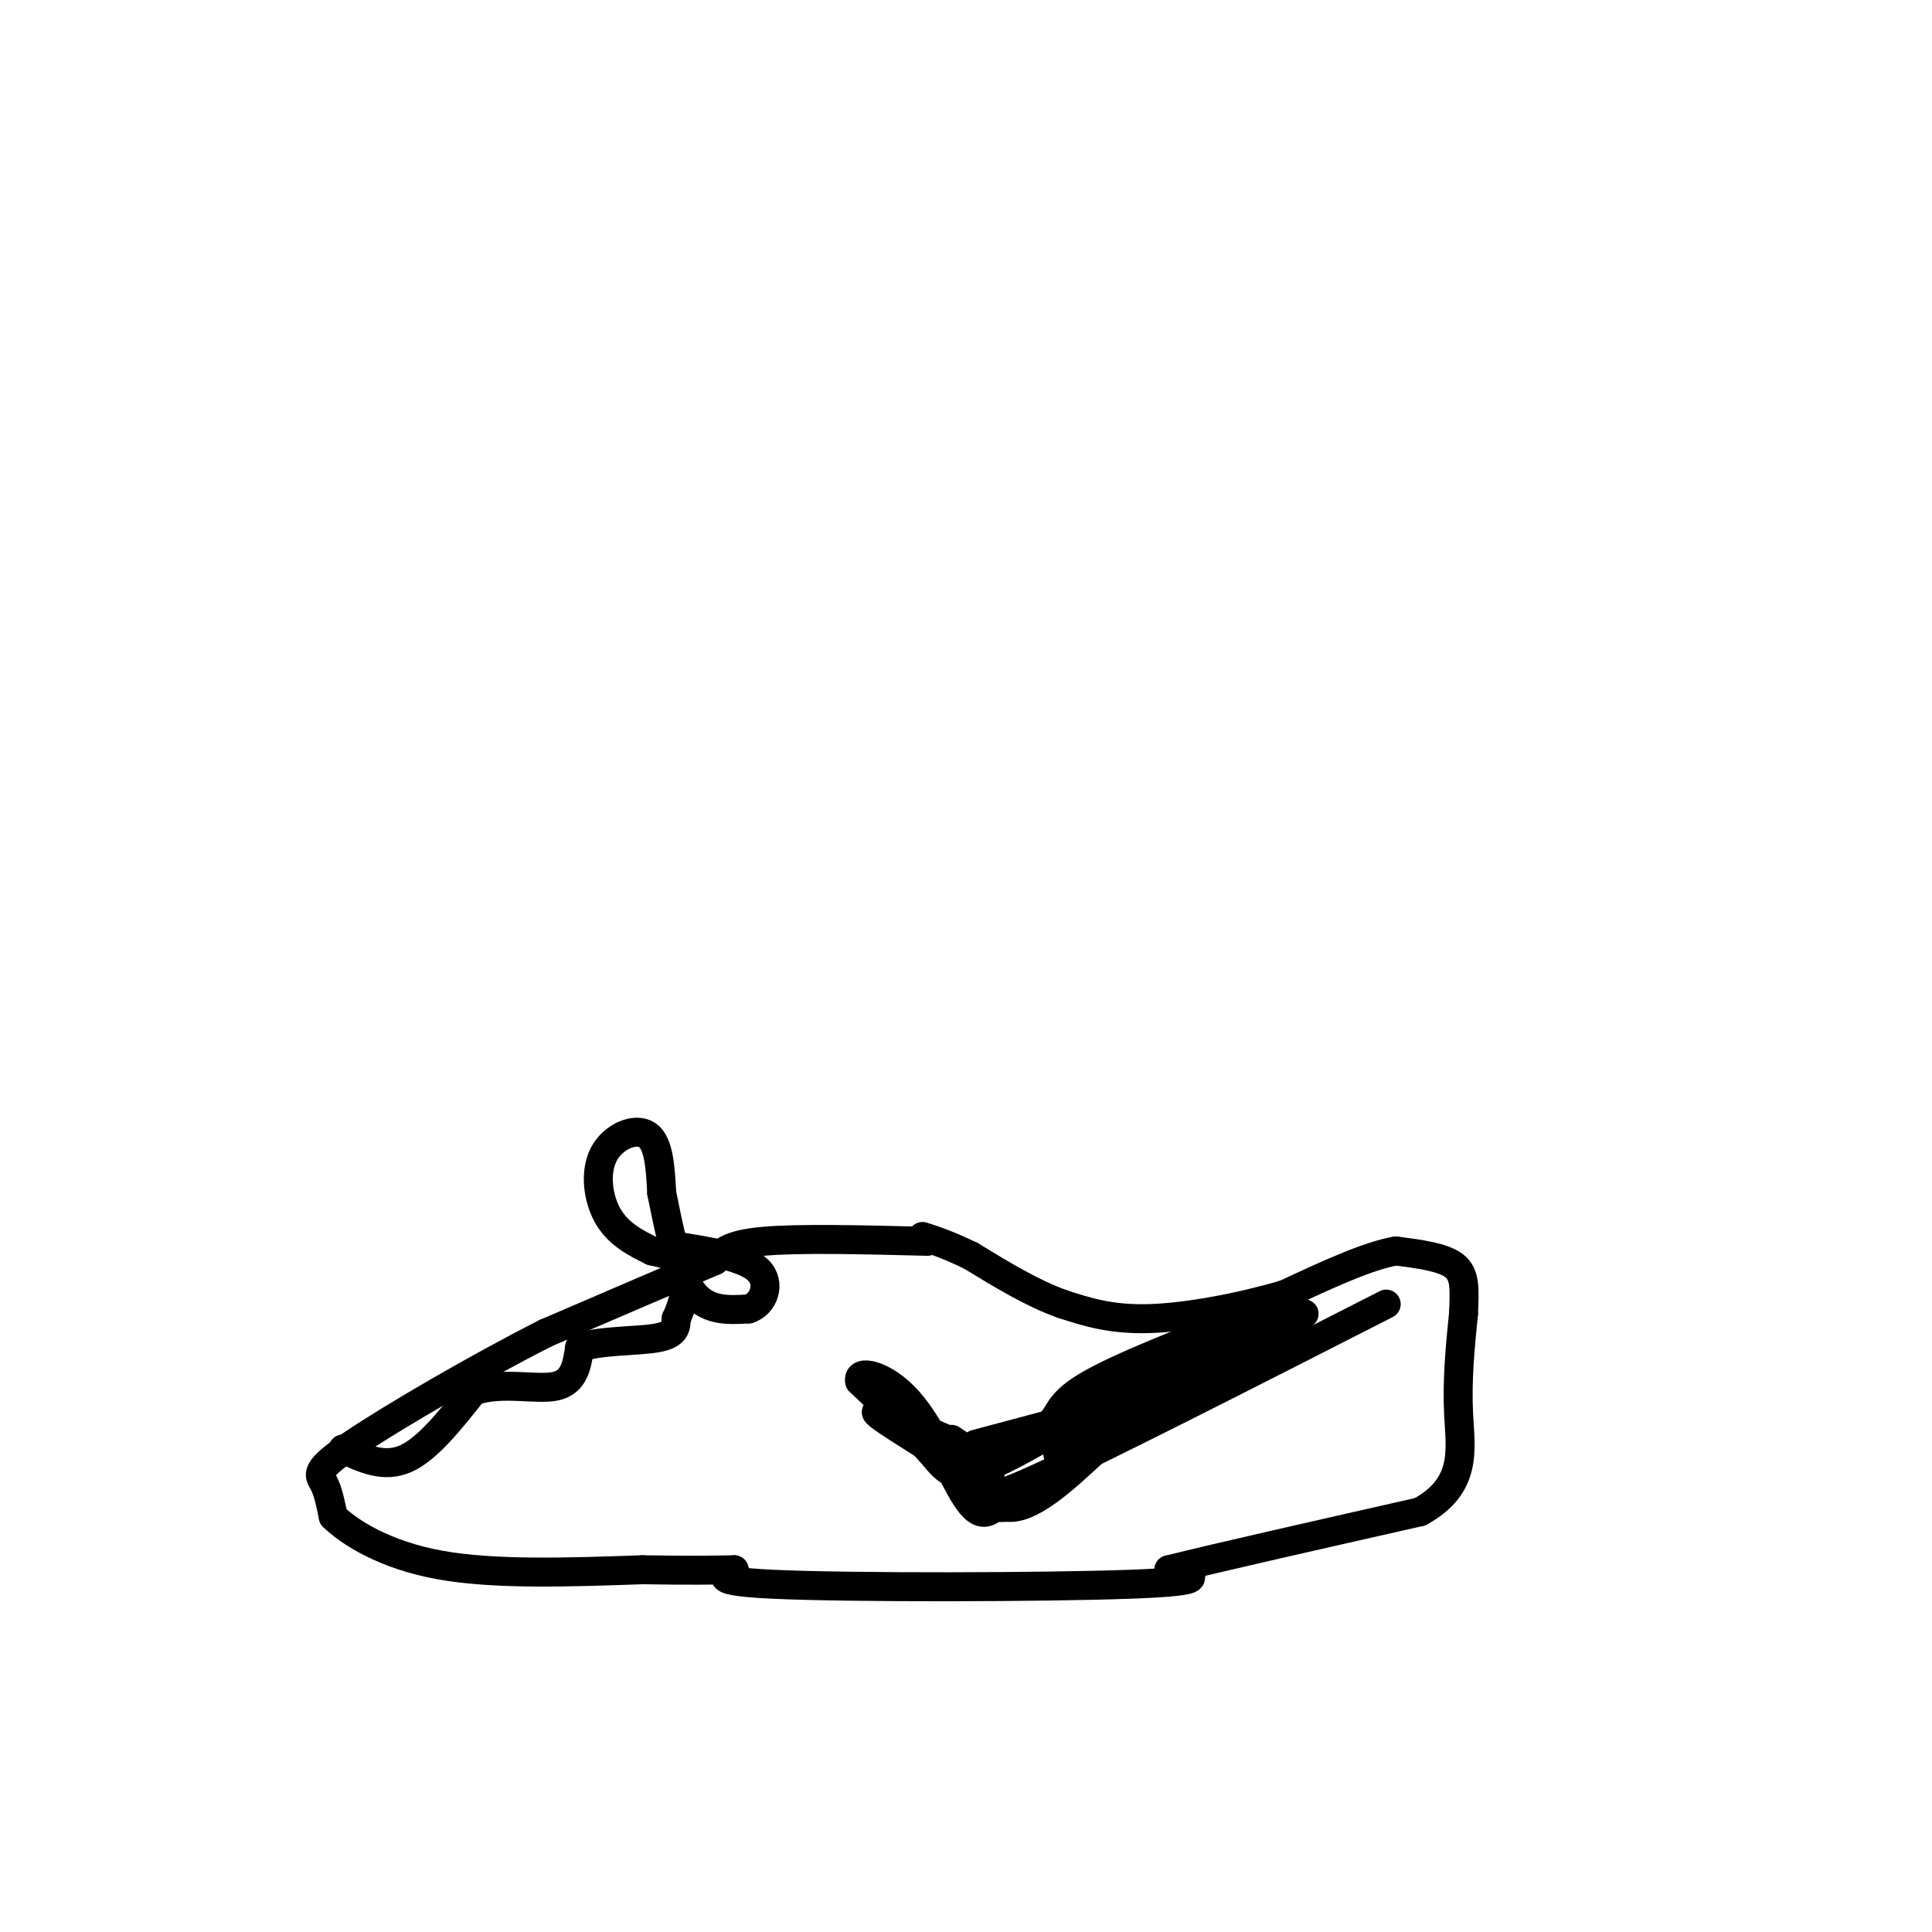 <svg viewBox='0 0 400 400' version='1.1' xmlns='http://www.w3.org/2000/svg' xmlns:xlink='http://www.w3.org/1999/xlink'><g fill='none' stroke='#000000' stroke-width='6' stroke-linecap='round' stroke-linejoin='round'><path d='M192,257c-13.333,-0.333 -26.667,-0.667 -34,0c-7.333,0.667 -8.667,2.333 -10,4'/><path d='M148,261c-7.500,3.167 -21.250,9.083 -35,15'/><path d='M113,276c-14.083,7.131 -31.792,17.458 -40,23c-8.208,5.542 -6.917,6.298 -6,8c0.917,1.702 1.458,4.351 2,7'/><path d='M69,314c3.333,3.267 10.667,7.933 22,10c11.333,2.067 26.667,1.533 42,1'/><path d='M133,325c10.167,0.167 14.583,0.083 19,0'/><path d='M152,325c0.440,0.643 -7.958,2.250 8,3c15.958,0.750 56.274,0.643 74,0c17.726,-0.643 12.863,-1.821 8,-3'/><path d='M242,325c10.000,-2.500 31.000,-7.250 52,-12'/><path d='M294,313c9.822,-5.378 8.378,-12.822 8,-20c-0.378,-7.178 0.311,-14.089 1,-21'/><path d='M303,272c0.244,-5.356 0.356,-8.244 -2,-10c-2.356,-1.756 -7.178,-2.378 -12,-3'/><path d='M289,259c-5.833,1.000 -14.417,5.000 -23,9'/><path d='M266,268c-9.000,2.644 -20.000,4.756 -28,5c-8.000,0.244 -13.000,-1.378 -18,-3'/><path d='M220,270c-6.167,-2.167 -12.583,-6.083 -19,-10'/><path d='M201,260c-4.833,-2.333 -7.417,-3.167 -10,-4'/><path d='M71,300c4.250,2.000 8.500,4.000 13,2c4.500,-2.000 9.250,-8.000 14,-14'/><path d='M98,288c5.733,-2.044 13.067,-0.156 17,-1c3.933,-0.844 4.467,-4.422 5,-8'/><path d='M120,279c4.156,-1.511 12.044,-1.289 16,-2c3.956,-0.711 3.978,-2.356 4,-4'/><path d='M140,273c1.167,-2.333 2.083,-6.167 3,-10'/><path d='M143,263c-0.833,-2.333 -4.417,-3.167 -8,-4'/><path d='M135,259c-3.081,-1.518 -6.785,-3.314 -9,-7c-2.215,-3.686 -2.943,-9.262 -1,-13c1.943,-3.738 6.555,-5.640 9,-4c2.445,1.640 2.722,6.820 3,12'/><path d='M137,247c1.267,6.133 2.933,15.467 6,20c3.067,4.533 7.533,4.267 12,4'/><path d='M155,271c3.067,-0.933 4.733,-5.267 2,-8c-2.733,-2.733 -9.867,-3.867 -17,-5'/><path d='M197,298c3.867,2.578 7.733,5.156 8,8c0.267,2.844 -3.067,5.956 10,0c13.067,-5.956 42.533,-20.978 72,-36'/><path d='M202,299c0.000,0.000 15.000,-4.000 15,-4'/><path d='M217,295c2.556,-1.733 1.444,-4.067 8,-8c6.556,-3.933 20.778,-9.467 35,-15'/><path d='M260,272c7.089,-2.556 7.311,-1.444 6,-1c-1.311,0.444 -4.156,0.222 -7,0'/><path d='M259,271c-20.200,12.867 -40.400,25.733 -51,31c-10.600,5.267 -11.600,2.933 -15,-1c-3.400,-3.933 -9.200,-9.467 -15,-15'/><path d='M178,286c-0.702,-2.583 5.042,-1.542 10,4c4.958,5.542 9.131,15.583 12,20c2.869,4.417 4.435,3.208 6,2'/><path d='M206,312c2.238,0.357 4.833,0.250 -1,-4c-5.833,-4.250 -20.095,-12.643 -23,-15c-2.905,-2.357 5.548,1.321 14,5'/><path d='M196,298c4.000,4.422 7.000,12.978 12,14c5.000,1.022 12.000,-5.489 19,-12'/><path d='M219,301c0.000,0.000 51.000,-29.000 51,-29'/></g>
</svg>